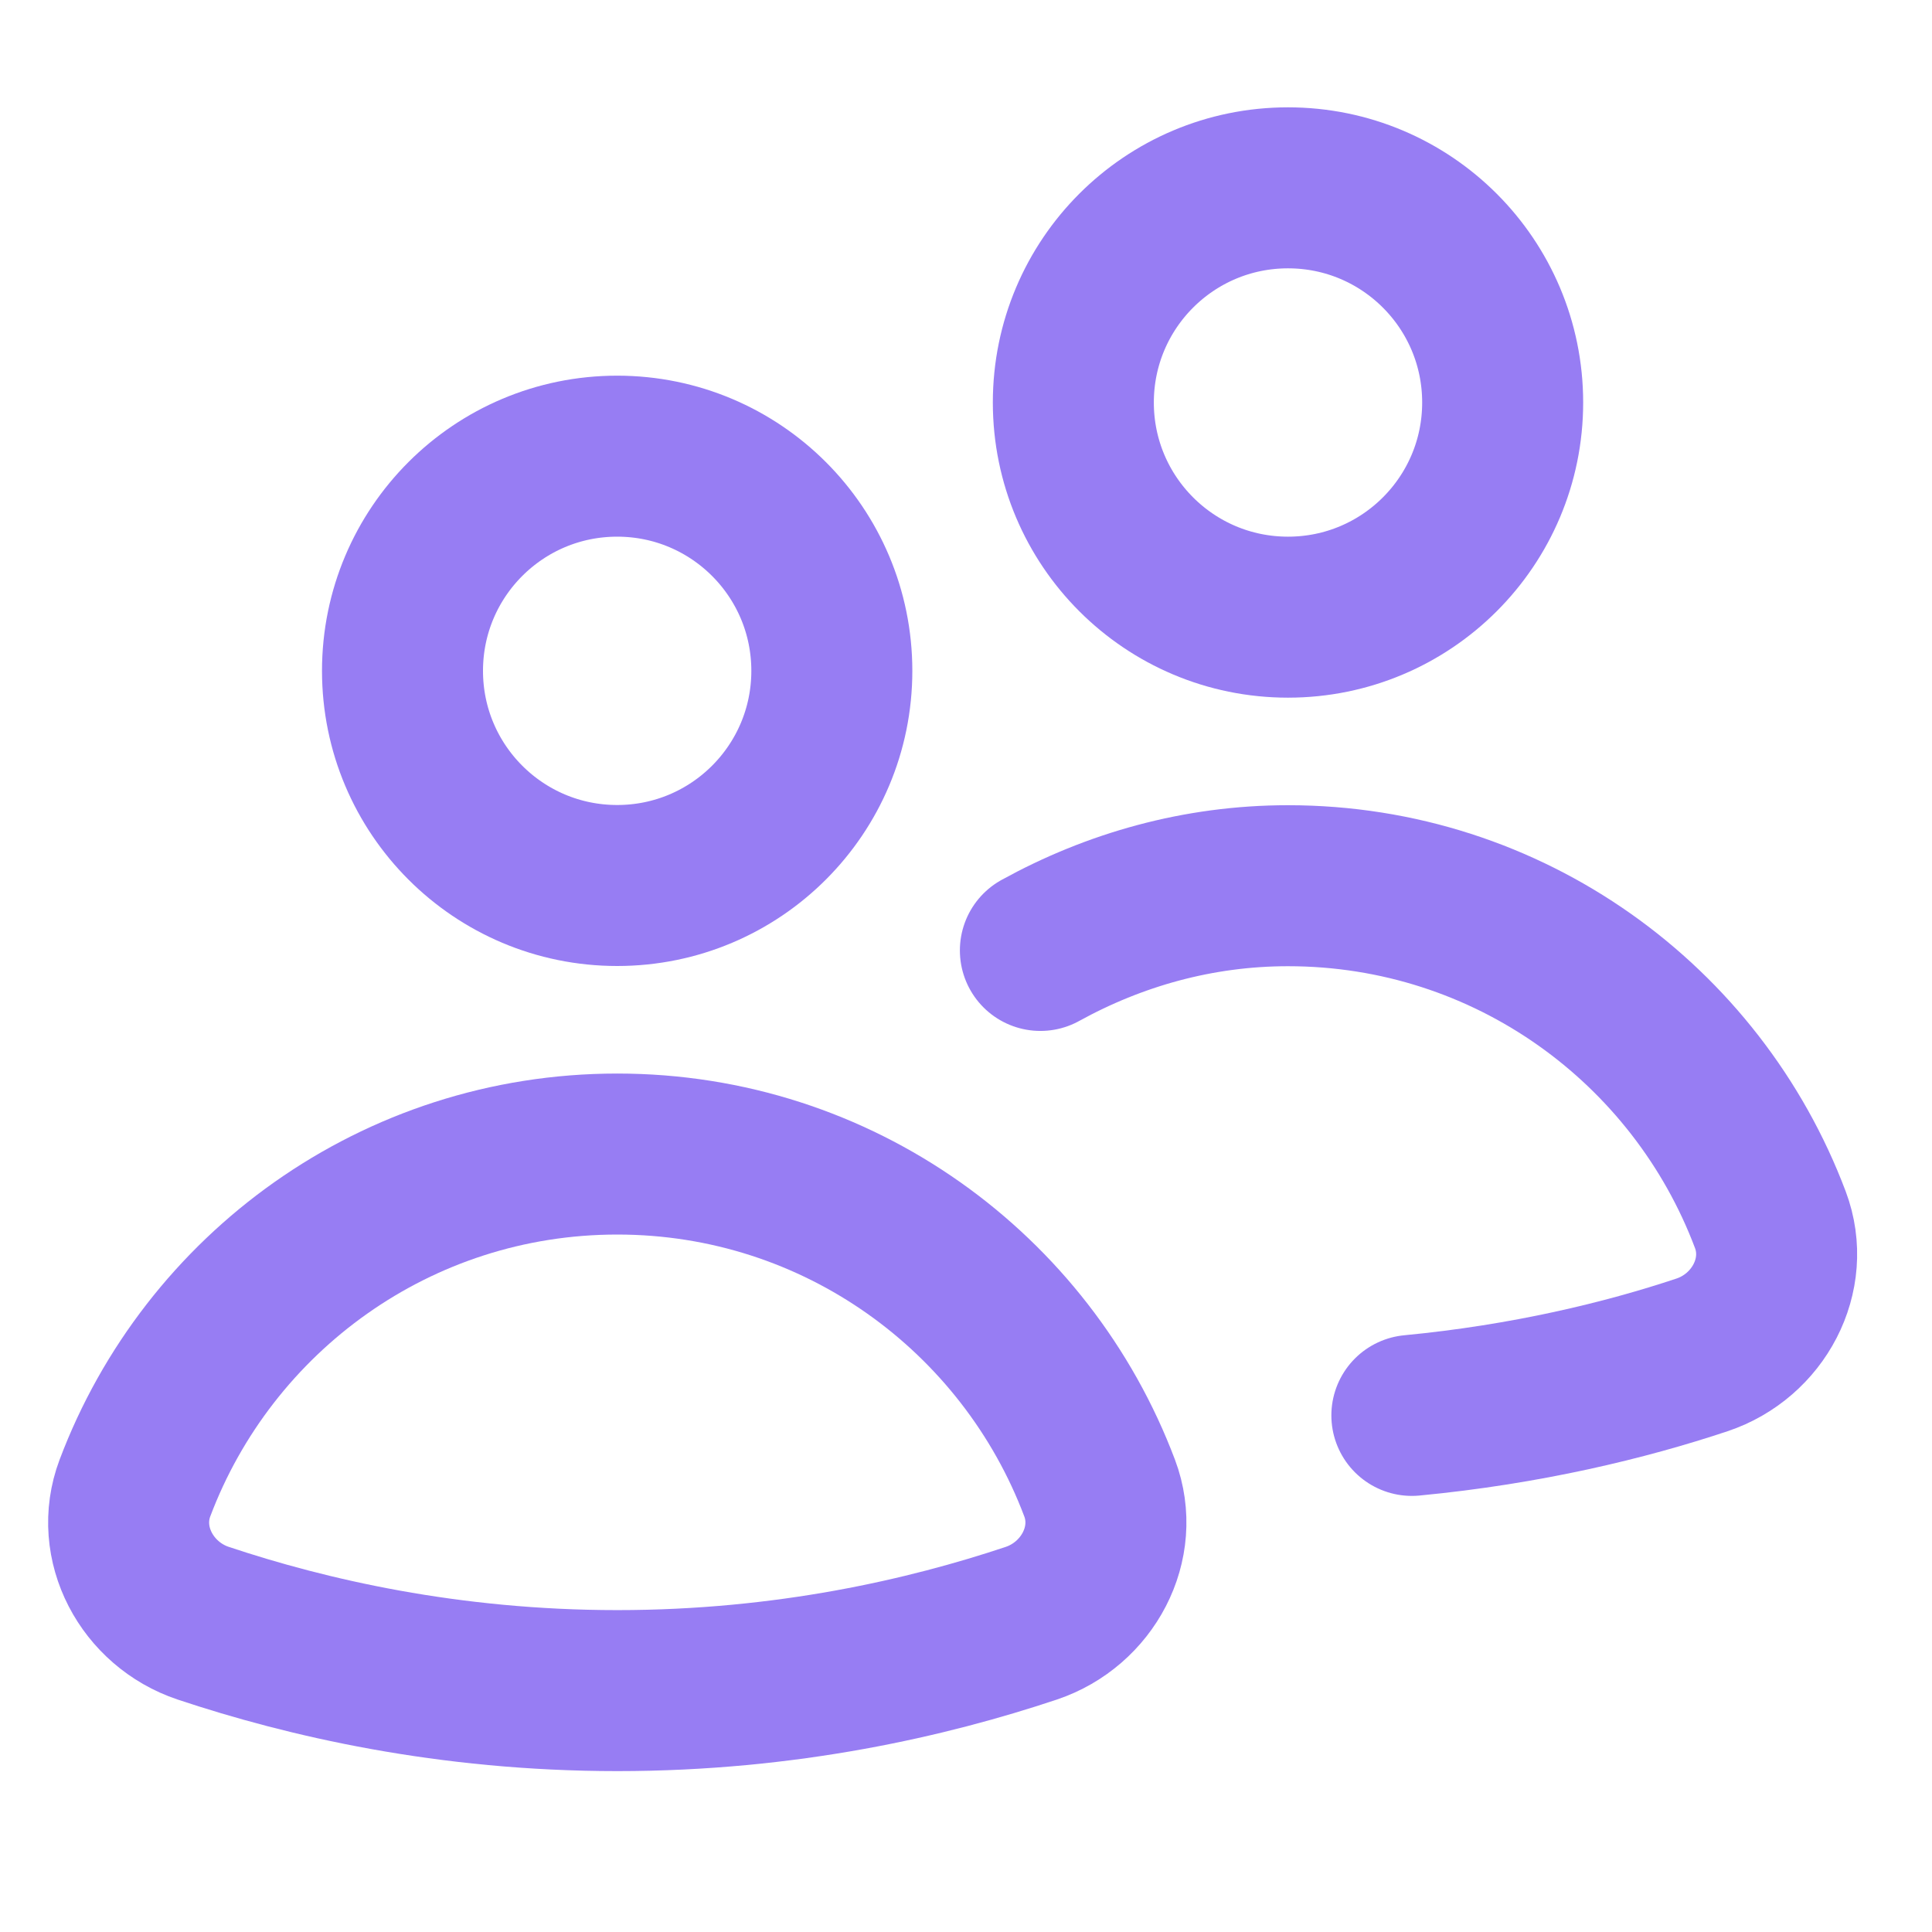 <svg xmlns="http://www.w3.org/2000/svg" height="32" width="32" viewBox="0 0 18 18"><title>18 users</title><g fill="#977df3" class="nc-icon-wrapper"><path d="M5.75 8.25C6.855 8.25 7.75 7.355 7.75 6.25C7.75 5.145 6.855 4.25 5.75 4.25C4.645 4.25 3.75 5.145 3.75 6.25C3.75 7.355 4.645 8.25 5.75 8.25Z" stroke="#977df3" stroke-width="1.5" stroke-linecap="round" stroke-linejoin="round" fill="none"></path> <path d="M9.609 15.123C10.132 14.947 10.439 14.379 10.245 13.864C9.56 12.046 7.809 10.752 5.751 10.752C3.693 10.752 1.942 12.046 1.257 13.864C1.063 14.38 1.37 14.948 1.893 15.123C2.855 15.444 4.174 15.751 5.752 15.751C7.33 15.751 8.648 15.444 9.609 15.123Z" stroke="#977df3" stroke-width="1.5" stroke-linecap="round" stroke-linejoin="round" fill="none"></path> <path d="M12 5.75C13.105 5.75 14 4.855 14 3.75C14 2.645 13.105 1.75 12 1.75C10.895 1.75 10 2.645 10 3.75C10 4.855 10.895 5.75 12 5.75Z" stroke="#977df3" stroke-width="1.5" stroke-linecap="round" stroke-linejoin="round" data-color="color-2" fill="none"></path> <path d="M13.154 13.187C14.222 13.085 15.144 12.861 15.858 12.623C16.381 12.448 16.688 11.879 16.494 11.364C15.809 9.545 14.058 8.252 12 8.252C11.161 8.252 10.379 8.477 9.693 8.855" stroke="#977df3" stroke-width="1.5" stroke-linecap="round" stroke-linejoin="round" data-color="color-2" fill="none"></path></g></svg>